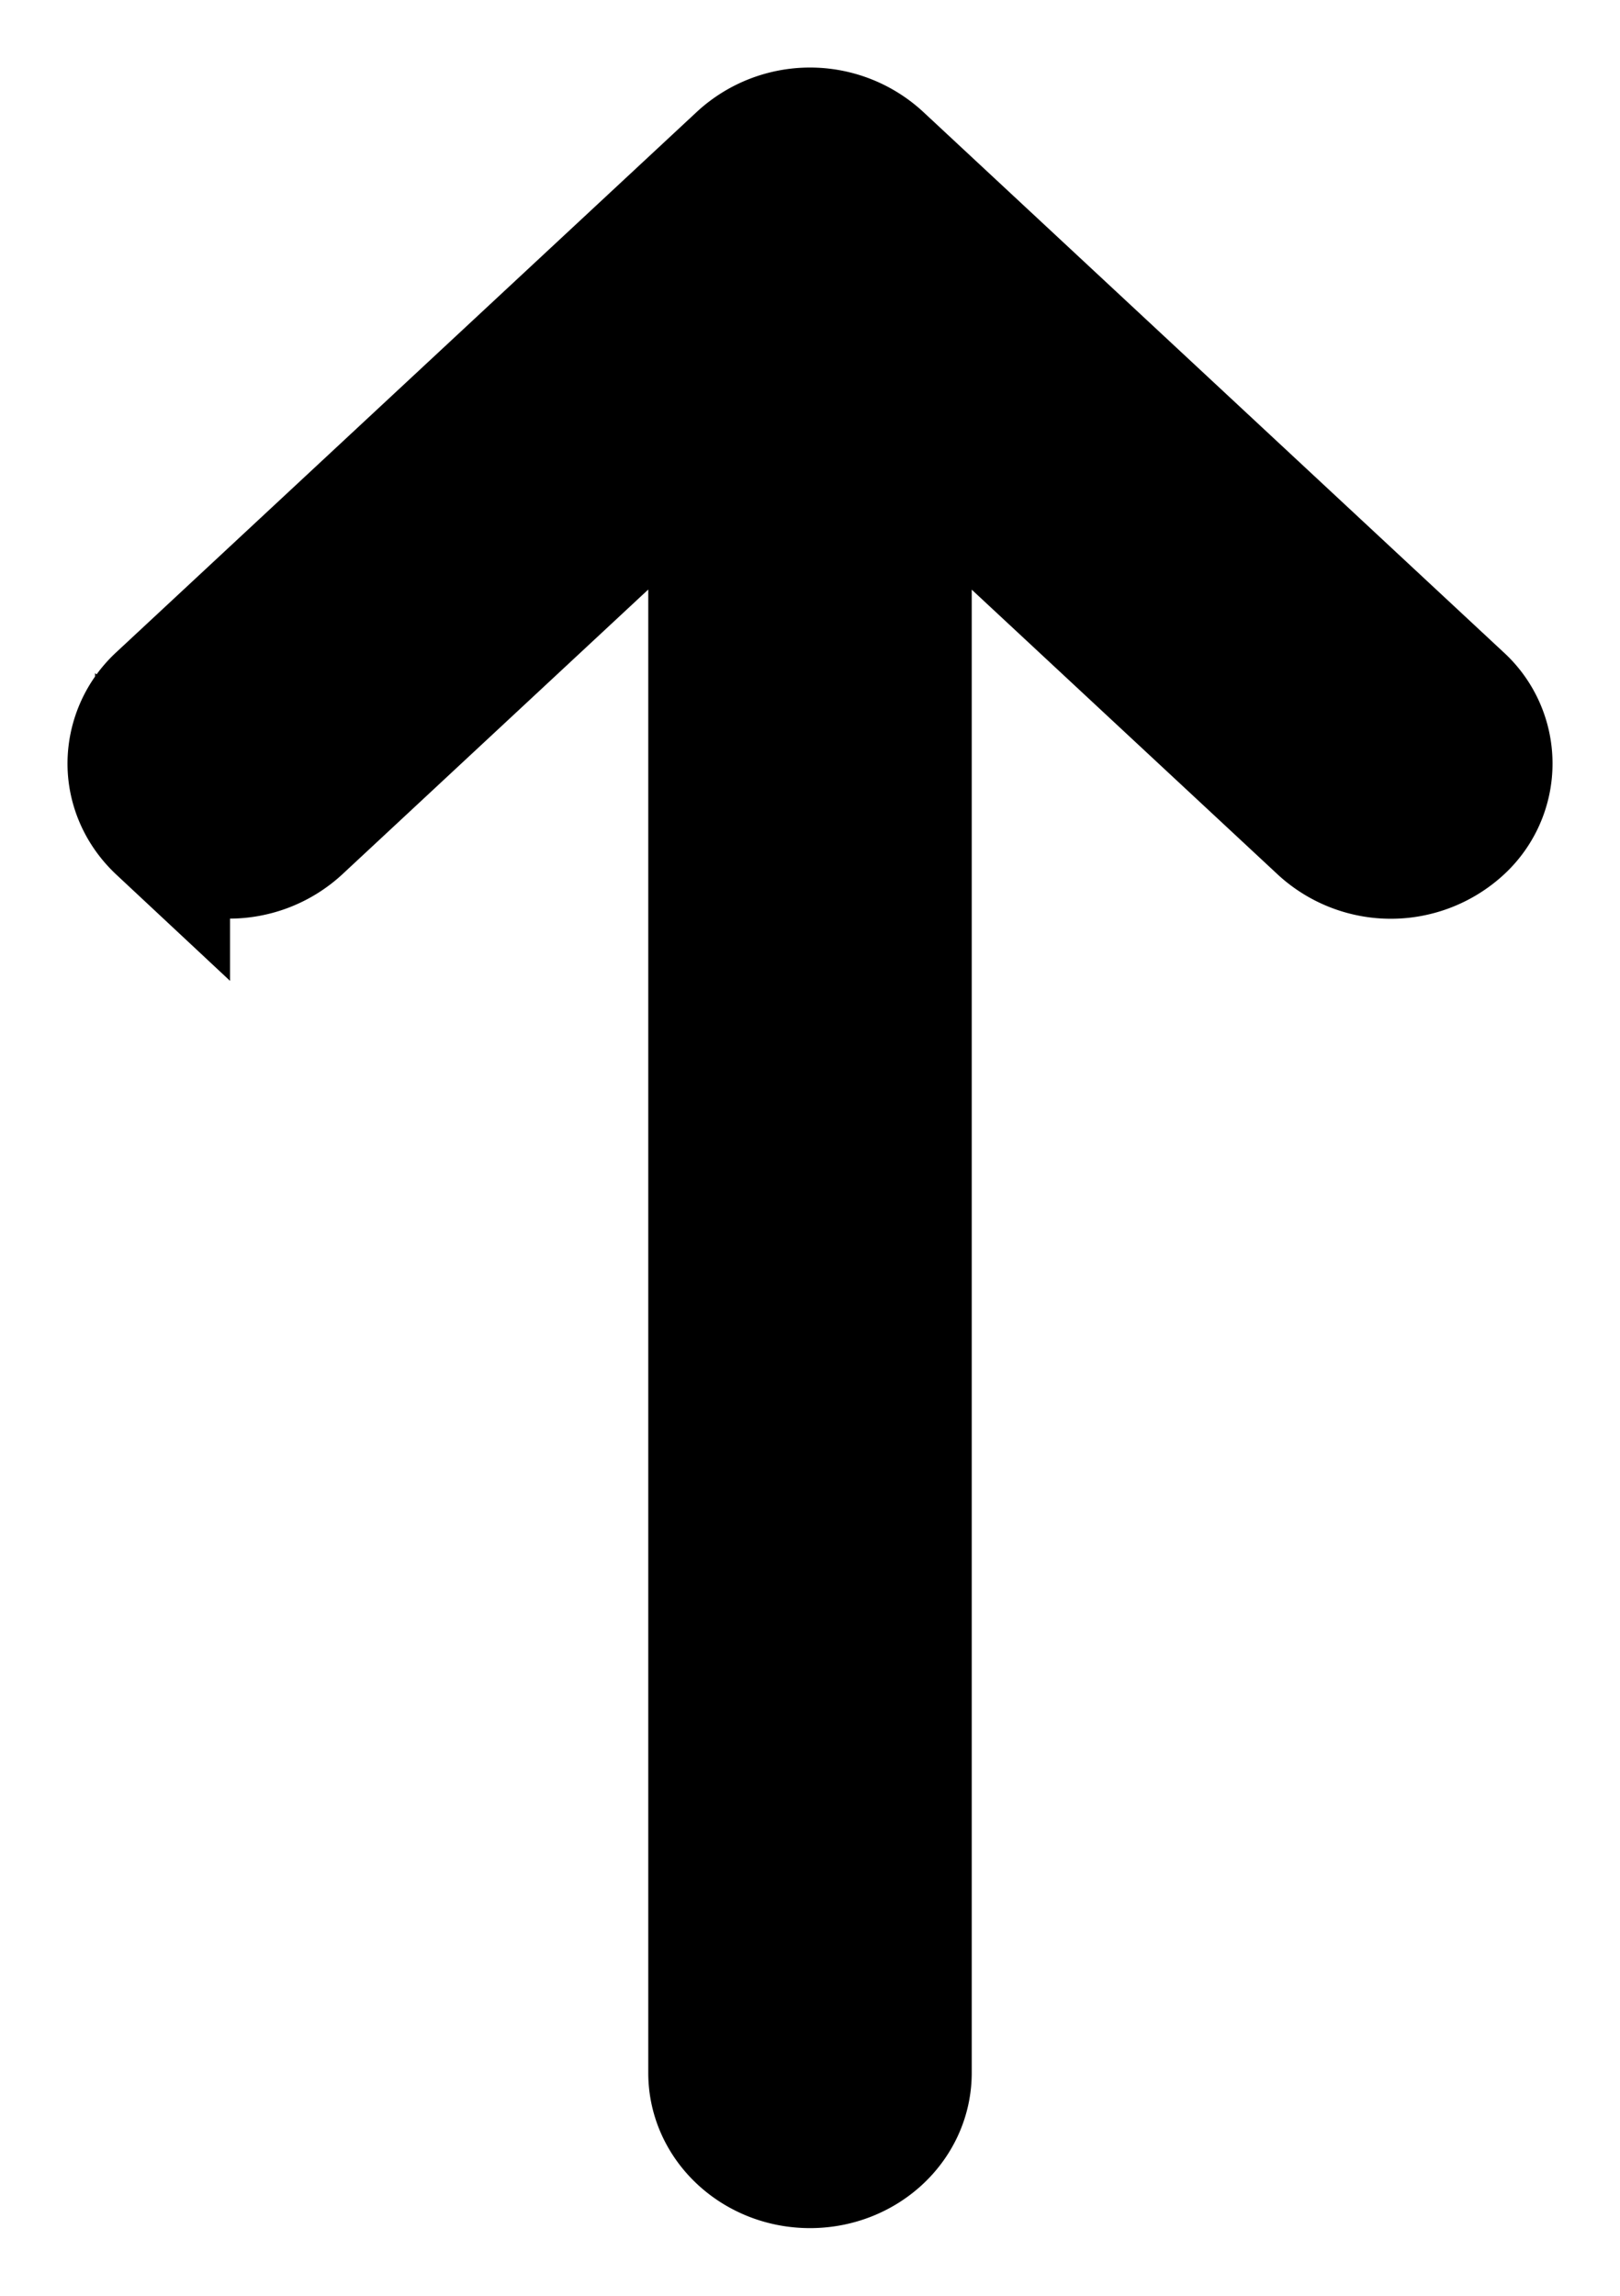<svg xmlns="http://www.w3.org/2000/svg" width="12" height="17" viewBox="0 0 12 17">
    <path fill="#000" fill-rule="nonzero" stroke="#000" d="M6.698 15.35V3.218l3.111 2.895a.735.735 0 0 0 .987 0 .618.618 0 0 0 0-.918L6.493 1.19a.735.735 0 0 0-.986 0L1.204 5.194a.625.625 0 0 0-.204.46c0 .165.068.331.204.458a.735.735 0 0 0 .987 0l3.111-2.895V15.35c0 .358.313.649.698.649.385 0 .698-.29.698-.65z"/>
</svg>
